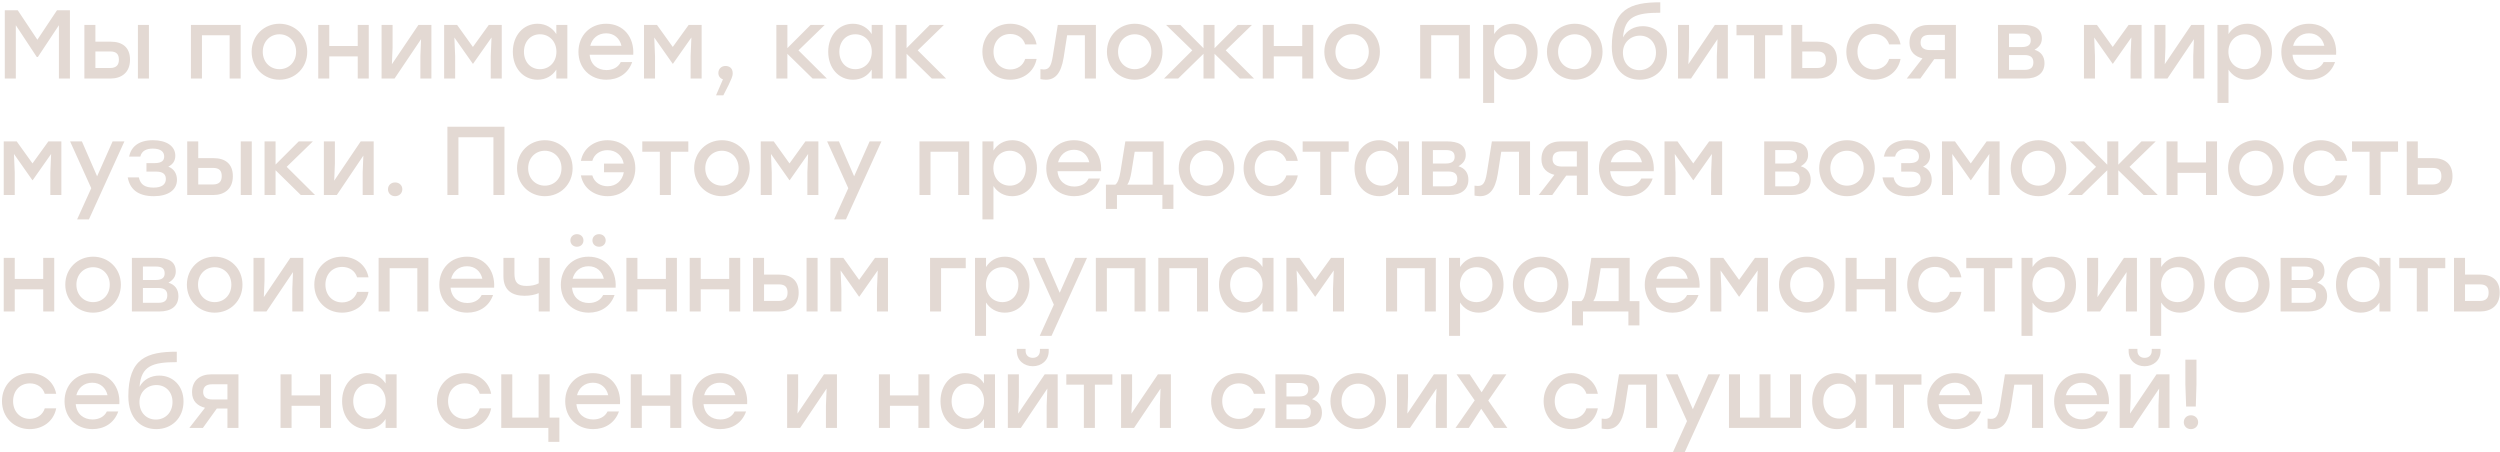 <?xml version="1.0" encoding="UTF-8"?> <svg xmlns="http://www.w3.org/2000/svg" width="923" height="167" viewBox="0 0 923 167" fill="none"><path d="M21.032 3.8H25.82V29H21.752V9.308L13.976 21.044H13.58L5.84 9.308V29H1.772V3.8H6.56L13.796 14.672L21.032 3.8ZM40.909 15.392C44.977 15.392 48.001 17.3 48.001 22.052C48.001 26.804 44.833 29 40.765 29H31.153V9.2H35.221V15.392H40.909ZM50.917 9.2H54.985V29H50.917V9.2ZM40.621 25.112C43.105 25.112 43.897 23.816 43.897 22.052C43.897 20.216 43.177 18.992 40.693 18.992H35.221V25.112H40.621ZM88.853 9.2V29H84.785V13.016H74.561V29H70.493V9.2H74.561H88.853ZM103.168 8.768C108.856 8.768 113.428 13.124 113.428 19.1C113.428 25.04 108.928 29.432 103.168 29.432C97.444 29.432 92.908 25.004 92.908 19.1C92.908 13.124 97.516 8.768 103.168 8.768ZM103.168 12.656C99.748 12.656 97.012 15.284 97.012 19.1C97.012 22.916 99.712 25.544 103.168 25.544C106.624 25.544 109.324 22.916 109.324 19.1C109.324 15.284 106.588 12.656 103.168 12.656ZM132.077 9.2H136.145V29H132.077V20.828H121.565V29H117.497V9.2H121.565V16.976H132.077V9.2ZM154.484 9.2H159.272V29H155.204V20.72L155.456 14.456L145.664 29H140.876V9.2H144.944V17.48L144.692 23.708L154.484 9.2ZM180.462 9.2H185.25V29H181.182V20.72L181.47 13.844L174.666 23.528H174.558L167.754 13.844L168.042 20.72V29H163.974V9.2H168.762L174.594 17.336L180.462 9.2ZM205.397 9.2H209.465V29H205.397V25.688C203.957 27.956 201.581 29.432 198.485 29.432C193.193 29.432 189.341 25.148 189.341 19.1C189.341 13.052 193.265 8.768 198.449 8.768C201.581 8.768 203.957 10.316 205.397 12.584V9.2ZM199.349 25.544C202.805 25.544 205.433 22.916 205.433 19.1C205.433 15.32 202.805 12.656 199.349 12.656C195.893 12.656 193.445 15.32 193.445 19.1C193.445 22.916 195.929 25.544 199.349 25.544ZM223.788 8.768C230.16 8.768 234.192 13.7 233.796 20.216H217.704C218.028 23.852 220.584 25.868 223.896 25.868C226.272 25.868 228.252 24.86 229.188 22.916H233.4C231.852 27.344 228.072 29.432 223.86 29.432C217.848 29.432 213.564 25.112 213.564 19.136C213.564 13.16 217.812 8.768 223.788 8.768ZM223.788 12.296C220.692 12.296 218.604 14.24 217.92 16.904H229.44C228.828 14.204 226.776 12.296 223.788 12.296ZM254.255 9.2H259.043V29H254.975V20.72L255.263 13.844L248.459 23.528H248.351L241.547 13.844L241.835 20.72V29H237.767V9.2H242.555L248.387 17.336L254.255 9.2ZM270.514 27.056C270.55 27.776 270.442 28.784 267.058 35.192H264.358L266.914 29.288C265.906 28.964 265.222 28.136 265.222 26.948C265.222 25.4 266.374 24.356 267.85 24.356C268.966 24.356 270.514 24.896 270.514 27.056ZM305.282 29H300.026L290.702 19.856V29H286.634V9.2H290.702V17.768L299.27 9.2H304.49L294.806 18.596L305.282 29ZM321.835 9.2H325.903V29H321.835V25.688C320.395 27.956 318.019 29.432 314.923 29.432C309.631 29.432 305.779 25.148 305.779 19.1C305.779 13.052 309.703 8.768 314.887 8.768C318.019 8.768 320.395 10.316 321.835 12.584V9.2ZM315.787 25.544C319.243 25.544 321.871 22.916 321.871 19.1C321.871 15.32 319.243 12.656 315.787 12.656C312.331 12.656 309.883 15.32 309.883 19.1C309.883 22.916 312.367 25.544 315.787 25.544ZM349.297 29H344.041L334.717 19.856V29H330.649V9.2H334.717V17.768L343.285 9.2H348.505L338.821 18.596L349.297 29ZM372.957 29.432C367.089 29.432 362.697 25.004 362.697 19.1C362.697 13.196 367.089 8.768 372.993 8.768C377.673 8.768 381.813 11.612 382.713 16.4H378.501C377.745 13.916 375.549 12.548 372.993 12.548C369.321 12.548 366.801 15.284 366.801 19.1C366.801 22.952 369.393 25.652 372.957 25.652C375.549 25.652 377.745 24.212 378.501 21.764H382.713C381.777 26.66 377.601 29.432 372.957 29.432ZM390.53 9.2H404.606V29H400.538V13.016H393.986L392.69 21.296C391.718 27.2 389.522 29.432 386.138 29.432C385.49 29.432 384.77 29.324 384.122 29.216V25.544C384.518 25.58 384.914 25.652 385.31 25.652C387.218 25.652 388.046 24.608 388.658 20.936L390.53 9.2ZM418.941 8.768C424.629 8.768 429.201 13.124 429.201 19.1C429.201 25.04 424.701 29.432 418.941 29.432C413.217 29.432 408.681 25.004 408.681 19.1C408.681 13.124 413.289 8.768 418.941 8.768ZM418.941 12.656C415.521 12.656 412.785 15.284 412.785 19.1C412.785 22.916 415.485 25.544 418.941 25.544C422.397 25.544 425.097 22.916 425.097 19.1C425.097 15.284 422.361 12.656 418.941 12.656ZM462.983 29H457.763L448.403 19.856V29H444.335V19.856L434.975 29H429.755L440.195 18.596L430.511 9.2H435.767L444.335 17.804V9.2H448.403V17.804L456.971 9.2H462.227L452.543 18.596L462.983 29ZM480.792 9.2H484.86V29H480.792V20.828H470.28V29H466.212V9.2H470.28V16.976H480.792V9.2ZM499.203 8.768C504.891 8.768 509.463 13.124 509.463 19.1C509.463 25.04 504.963 29.432 499.203 29.432C493.479 29.432 488.943 25.004 488.943 19.1C488.943 13.124 493.551 8.768 499.203 8.768ZM499.203 12.656C495.783 12.656 493.047 15.284 493.047 19.1C493.047 22.916 495.747 25.544 499.203 25.544C502.659 25.544 505.359 22.916 505.359 19.1C505.359 15.284 502.623 12.656 499.203 12.656ZM542.685 9.2V29H538.617V13.016H528.393V29H524.325V9.2H528.393H542.685ZM558.584 8.768C563.768 8.768 567.692 13.052 567.692 19.1C567.692 25.148 563.84 29.432 558.548 29.432C555.452 29.432 553.076 27.92 551.636 25.688V38H547.568V9.2H551.636V12.584C553.076 10.316 555.452 8.768 558.584 8.768ZM557.684 25.544C561.104 25.544 563.588 22.916 563.588 19.1C563.588 15.32 561.14 12.656 557.684 12.656C554.228 12.656 551.6 15.32 551.6 19.1C551.6 22.916 554.228 25.544 557.684 25.544ZM581.398 8.768C587.086 8.768 591.658 13.124 591.658 19.1C591.658 25.04 587.158 29.432 581.398 29.432C575.674 29.432 571.138 25.004 571.138 19.1C571.138 13.124 575.746 8.768 581.398 8.768ZM581.398 12.656C577.978 12.656 575.242 15.284 575.242 19.1C575.242 22.916 577.942 25.544 581.398 25.544C584.854 25.544 587.554 22.916 587.554 19.1C587.554 15.284 584.818 12.656 581.398 12.656ZM606.492 9.668C611.532 9.668 615.456 13.448 615.456 19.208C615.456 25.364 611.064 29.432 605.412 29.432C599.868 29.432 595.116 25.652 595.08 17.336C595.08 3.26 601.992 0.848 612.972 0.848V4.7C603.972 4.7 599.796 6.104 599.22 13.808C600.66 11.072 603.504 9.668 606.492 9.668ZM605.232 25.904C608.652 25.904 611.388 23.384 611.388 19.424C611.388 15.644 608.832 13.16 605.448 13.16C602.1 13.16 599.184 15.608 599.184 19.424C599.184 23.384 601.812 25.904 605.232 25.904ZM633.136 9.2H637.924V29H633.856V20.72L634.108 14.456L624.316 29H619.528V9.2H623.596V17.48L623.344 23.708L633.136 9.2ZM658.106 9.2V13.016H651.662V29H647.594V13.016H641.114V9.2H651.662H658.106ZM671.121 15.392C675.189 15.392 678.213 17.3 678.213 22.052C678.213 26.804 675.045 29 670.977 29H661.329V9.2H665.397V15.392H671.121ZM670.869 25.112C673.353 25.112 674.109 23.816 674.109 22.052C674.109 20.216 673.389 18.992 670.905 18.992H665.397V25.112H670.869ZM691.929 29.432C686.061 29.432 681.669 25.004 681.669 19.1C681.669 13.196 686.061 8.768 691.965 8.768C696.645 8.768 700.785 11.612 701.685 16.4H697.473C696.717 13.916 694.521 12.548 691.965 12.548C688.293 12.548 685.773 15.284 685.773 19.1C685.773 22.952 688.365 25.652 691.929 25.652C694.521 25.652 696.717 24.212 697.473 21.764H701.685C700.749 26.66 696.573 29.432 691.929 29.432ZM712.181 9.2H722.117V29H718.049V21.836H714.125L708.977 29H703.973L709.769 21.548C707.033 20.864 704.981 19.136 704.981 15.824C704.981 11.252 708.113 9.2 712.181 9.2ZM712.505 18.488H718.049V12.872H712.397C709.877 12.872 709.085 14.096 709.085 15.752C709.085 17.372 710.093 18.488 712.505 18.488ZM751.153 18.38C753.601 19.1 754.825 20.9 754.825 23.312C754.825 27.056 752.125 29 747.733 29H737.653V9.2H746.869C751.153 9.2 753.853 10.568 753.853 14.204C753.853 16.22 752.773 17.408 751.153 18.38ZM749.749 14.96C749.749 13.376 749.029 12.404 746.545 12.404H741.721V17.372H746.473C748.921 17.372 749.749 16.364 749.749 14.96ZM747.481 25.796C750.001 25.796 750.721 24.644 750.721 22.988C750.721 21.368 749.857 20.324 747.445 20.324H741.721V25.796H747.481ZM785.887 9.2H790.675V29H786.607V20.72L786.895 13.844L780.091 23.528H779.983L773.179 13.844L773.467 20.72V29H769.399V9.2H774.187L780.019 17.336L785.887 9.2ZM809.023 9.2H813.811V29H809.743V20.72L809.995 14.456L800.203 29H795.415V9.2H799.483V17.48L799.231 23.708L809.023 9.2ZM829.709 8.768C834.893 8.768 838.817 13.052 838.817 19.1C838.817 25.148 834.965 29.432 829.673 29.432C826.577 29.432 824.201 27.92 822.761 25.688V38H818.693V9.2H822.761V12.584C824.201 10.316 826.577 8.768 829.709 8.768ZM828.809 25.544C832.229 25.544 834.713 22.916 834.713 19.1C834.713 15.32 832.265 12.656 828.809 12.656C825.353 12.656 822.725 15.32 822.725 19.1C822.725 22.916 825.353 25.544 828.809 25.544ZM852.487 8.768C858.859 8.768 862.891 13.7 862.495 20.216H846.403C846.727 23.852 849.283 25.868 852.595 25.868C854.971 25.868 856.951 24.86 857.887 22.916H862.099C860.551 27.344 856.771 29.432 852.559 29.432C846.547 29.432 842.263 25.112 842.263 19.136C842.263 13.16 846.511 8.768 852.487 8.768ZM852.487 12.296C849.391 12.296 847.303 14.24 846.619 16.904H858.139C857.527 14.204 855.475 12.296 852.487 12.296ZM17.864 52.2H22.652V72H18.584V63.72L18.872 56.844L12.068 66.528H11.96L5.156 56.844L5.444 63.72V72H1.376V52.2H6.164L11.996 60.336L17.864 52.2ZM41.576 52.2H45.932L32.828 81H28.472L33.692 69.48L25.88 52.2H30.236L35.852 65.088L41.576 52.2ZM62.132 61.524C64.256 62.316 65.336 64.152 65.336 66.384C65.336 70.2 61.988 72.432 56.804 72.432C50.612 72.432 47.912 69.588 47.156 65.484H51.26C51.836 68.22 53.6 69.264 56.696 69.264C59.864 69.264 61.232 68.004 61.232 66.096C61.232 64.728 60.584 63.36 57.74 63.36H54.068V60.228H57.02C59.792 60.228 60.62 59.22 60.62 57.78C60.62 56.16 59.504 54.864 56.408 54.864C54.284 54.864 52.34 55.548 51.8 57.816H47.66C48.38 54.36 50.972 51.768 56.48 51.768C61.52 51.768 64.724 53.964 64.724 57.492C64.724 59.508 63.68 60.768 62.132 61.524ZM78.878 58.392C82.946 58.392 85.97 60.3 85.97 65.052C85.97 69.804 82.802 72 78.734 72H69.122V52.2H73.19V58.392H78.878ZM88.886 52.2H92.954V72H88.886V52.2ZM78.59 68.112C81.074 68.112 81.866 66.816 81.866 65.052C81.866 63.216 81.146 61.992 78.662 61.992H73.19V68.112H78.59ZM116.317 72H111.061L101.737 62.856V72H97.669V52.2H101.737V60.768L110.305 52.2H115.525L105.841 61.596L116.317 72ZM133.179 52.2H137.967V72H133.899V63.72L134.151 57.456L124.359 72H119.571V52.2H123.639V60.48L123.387 66.708L133.179 52.2ZM145.873 67.356C147.385 67.356 148.537 68.4 148.537 69.876C148.537 71.352 147.385 72.432 145.873 72.432C144.361 72.432 143.245 71.352 143.245 69.876C143.245 68.4 144.361 67.356 145.873 67.356ZM186.242 46.8V72H182.174V50.688H169.25V72H165.182V46.8H169.25H186.242ZM201.148 51.768C206.836 51.768 211.408 56.124 211.408 62.1C211.408 68.04 206.908 72.432 201.148 72.432C195.424 72.432 190.888 68.004 190.888 62.1C190.888 56.124 195.496 51.768 201.148 51.768ZM201.148 55.656C197.728 55.656 194.992 58.284 194.992 62.1C194.992 65.916 197.692 68.544 201.148 68.544C204.604 68.544 207.304 65.916 207.304 62.1C207.304 58.284 204.568 55.656 201.148 55.656ZM224.298 51.768C230.238 51.768 234.558 56.196 234.558 62.1C234.558 68.004 230.274 72.432 224.334 72.432C219.654 72.432 215.37 69.696 214.47 64.764H218.682C219.402 67.356 221.742 68.76 224.334 68.76C227.466 68.76 229.77 66.708 230.31 63.612H223.002V60.408H230.274C229.698 57.42 227.43 55.44 224.298 55.44C221.634 55.44 219.366 56.88 218.682 59.4H214.47C215.334 54.612 219.546 51.768 224.298 51.768ZM254.126 52.2V56.016H247.682V72H243.614V56.016H237.134V52.2H247.682H254.126ZM266.539 51.768C272.227 51.768 276.799 56.124 276.799 62.1C276.799 68.04 272.299 72.432 266.539 72.432C260.815 72.432 256.279 68.004 256.279 62.1C256.279 56.124 260.887 51.768 266.539 51.768ZM266.539 55.656C263.119 55.656 260.383 58.284 260.383 62.1C260.383 65.916 263.083 68.544 266.539 68.544C269.995 68.544 272.695 65.916 272.695 62.1C272.695 58.284 269.959 55.656 266.539 55.656ZM297.356 52.2H302.144V72H298.076V63.72L298.364 56.844L291.56 66.528H291.452L284.648 56.844L284.936 63.72V72H280.868V52.2H285.656L291.488 60.336L297.356 52.2ZM321.068 52.2H325.424L312.32 81H307.964L313.184 69.48L305.372 52.2H309.728L315.344 65.088L321.068 52.2ZM357.834 52.2V72H353.766V56.016H343.542V72H339.474V52.2H343.542H357.834ZM373.732 51.768C378.916 51.768 382.84 56.052 382.84 62.1C382.84 68.148 378.988 72.432 373.696 72.432C370.6 72.432 368.224 70.92 366.784 68.688V81H362.716V52.2H366.784V55.584C368.224 53.316 370.6 51.768 373.732 51.768ZM372.832 68.544C376.252 68.544 378.736 65.916 378.736 62.1C378.736 58.32 376.288 55.656 372.832 55.656C369.376 55.656 366.748 58.32 366.748 62.1C366.748 65.916 369.376 68.544 372.832 68.544ZM396.511 51.768C402.883 51.768 406.915 56.7 406.519 63.216H390.427C390.751 66.852 393.307 68.868 396.619 68.868C398.995 68.868 400.975 67.86 401.911 65.916H406.123C404.575 70.344 400.795 72.432 396.583 72.432C390.571 72.432 386.287 68.112 386.287 62.136C386.287 56.16 390.535 51.768 396.511 51.768ZM396.511 55.296C393.415 55.296 391.327 57.24 390.643 59.904H402.163C401.551 57.204 399.499 55.296 396.511 55.296ZM429.621 68.184H433.221V77.148H429.153V72H412.377V77.148H408.309V68.184H411.765C412.665 67.5 413.241 65.988 413.709 63.18L415.473 52.2H429.621V68.184ZM416.193 68.184H425.553V56.016H418.929L417.741 63.36C417.381 65.664 416.877 67.176 416.193 68.184ZM445.449 51.768C451.137 51.768 455.709 56.124 455.709 62.1C455.709 68.04 451.209 72.432 445.449 72.432C439.725 72.432 435.189 68.004 435.189 62.1C435.189 56.124 439.797 51.768 445.449 51.768ZM445.449 55.656C442.029 55.656 439.293 58.284 439.293 62.1C439.293 65.916 441.993 68.544 445.449 68.544C448.905 68.544 451.605 65.916 451.605 62.1C451.605 58.284 448.869 55.656 445.449 55.656ZM469.39 72.432C463.522 72.432 459.13 68.004 459.13 62.1C459.13 56.196 463.522 51.768 469.426 51.768C474.106 51.768 478.246 54.612 479.146 59.4H474.934C474.178 56.916 471.982 55.548 469.426 55.548C465.754 55.548 463.234 58.284 463.234 62.1C463.234 65.952 465.826 68.652 469.39 68.652C471.982 68.652 474.178 67.212 474.934 64.764H479.146C478.21 69.66 474.034 72.432 469.39 72.432ZM497.934 52.2V56.016H491.49V72H487.422V56.016H480.942V52.2H491.49H497.934ZM516.143 52.2H520.211V72H516.143V68.688C514.703 70.956 512.327 72.432 509.231 72.432C503.939 72.432 500.087 68.148 500.087 62.1C500.087 56.052 504.011 51.768 509.195 51.768C512.327 51.768 514.703 53.316 516.143 55.584V52.2ZM510.095 68.544C513.551 68.544 516.179 65.916 516.179 62.1C516.179 58.32 513.551 55.656 510.095 55.656C506.639 55.656 504.191 58.32 504.191 62.1C504.191 65.916 506.675 68.544 510.095 68.544ZM538.458 61.38C540.906 62.1 542.13 63.9 542.13 66.312C542.13 70.056 539.43 72 535.038 72H524.958V52.2H534.174C538.458 52.2 541.158 53.568 541.158 57.204C541.158 59.22 540.078 60.408 538.458 61.38ZM537.054 57.96C537.054 56.376 536.334 55.404 533.85 55.404H529.026V60.372H533.778C536.226 60.372 537.054 59.364 537.054 57.96ZM534.786 68.796C537.306 68.796 538.026 67.644 538.026 65.988C538.026 64.368 537.162 63.324 534.75 63.324H529.026V68.796H534.786ZM550.807 52.2H564.883V72H560.815V56.016H554.263L552.967 64.296C551.995 70.2 549.799 72.432 546.415 72.432C545.767 72.432 545.047 72.324 544.399 72.216V68.544C544.795 68.58 545.191 68.652 545.587 68.652C547.495 68.652 548.323 67.608 548.935 63.936L550.807 52.2ZM576.302 52.2H586.238V72H582.17V64.836H578.246L573.098 72H568.094L573.89 64.548C571.154 63.864 569.102 62.136 569.102 58.824C569.102 54.252 572.234 52.2 576.302 52.2ZM576.626 61.488H582.17V55.872H576.518C573.998 55.872 573.206 57.096 573.206 58.752C573.206 60.372 574.214 61.488 576.626 61.488ZM600.557 51.768C606.929 51.768 610.961 56.7 610.565 63.216H594.473C594.797 66.852 597.353 68.868 600.665 68.868C603.041 68.868 605.021 67.86 605.957 65.916H610.169C608.621 70.344 604.841 72.432 600.629 72.432C594.617 72.432 590.333 68.112 590.333 62.136C590.333 56.16 594.581 51.768 600.557 51.768ZM600.557 55.296C597.461 55.296 595.373 57.24 594.689 59.904H606.209C605.597 57.204 603.545 55.296 600.557 55.296ZM631.024 52.2H635.812V72H631.744V63.72L632.032 56.844L625.228 66.528H625.12L618.316 56.844L618.604 63.72V72H614.536V52.2H619.324L625.156 60.336L631.024 52.2ZM664.845 61.38C667.293 62.1 668.517 63.9 668.517 66.312C668.517 70.056 665.817 72 661.425 72H651.345V52.2H660.561C664.845 52.2 667.545 53.568 667.545 57.204C667.545 59.22 666.465 60.408 664.845 61.38ZM663.441 57.96C663.441 56.376 662.721 55.404 660.237 55.404H655.413V60.372H660.165C662.613 60.372 663.441 59.364 663.441 57.96ZM661.173 68.796C663.693 68.796 664.413 67.644 664.413 65.988C664.413 64.368 663.549 63.324 661.137 63.324H655.413V68.796H661.173ZM681.91 51.768C687.598 51.768 692.17 56.124 692.17 62.1C692.17 68.04 687.67 72.432 681.91 72.432C676.186 72.432 671.65 68.004 671.65 62.1C671.65 56.124 676.258 51.768 681.91 51.768ZM681.91 55.656C678.49 55.656 675.754 58.284 675.754 62.1C675.754 65.916 678.454 68.544 681.91 68.544C685.366 68.544 688.066 65.916 688.066 62.1C688.066 58.284 685.33 55.656 681.91 55.656ZM709.991 61.524C712.115 62.316 713.195 64.152 713.195 66.384C713.195 70.2 709.847 72.432 704.663 72.432C698.471 72.432 695.771 69.588 695.015 65.484H699.119C699.695 68.22 701.459 69.264 704.555 69.264C707.723 69.264 709.091 68.004 709.091 66.096C709.091 64.728 708.443 63.36 705.599 63.36H701.927V60.228H704.879C707.651 60.228 708.479 59.22 708.479 57.78C708.479 56.16 707.363 54.864 704.267 54.864C702.143 54.864 700.199 55.548 699.659 57.816H695.519C696.239 54.36 698.831 51.768 704.339 51.768C709.379 51.768 712.583 53.964 712.583 57.492C712.583 59.508 711.539 60.768 709.991 61.524ZM733.469 52.2H738.257V72H734.189V63.72L734.477 56.844L727.673 66.528H727.565L720.761 56.844L721.049 63.72V72H716.981V52.2H721.769L727.601 60.336L733.469 52.2ZM752.609 51.768C758.297 51.768 762.869 56.124 762.869 62.1C762.869 68.04 758.369 72.432 752.609 72.432C746.885 72.432 742.349 68.004 742.349 62.1C742.349 56.124 746.957 51.768 752.609 51.768ZM752.609 55.656C749.189 55.656 746.453 58.284 746.453 62.1C746.453 65.916 749.153 68.544 752.609 68.544C756.065 68.544 758.765 65.916 758.765 62.1C758.765 58.284 756.029 55.656 752.609 55.656ZM796.651 72H791.431L782.071 62.856V72H778.003V62.856L768.643 72H763.423L773.863 61.596L764.179 52.2H769.435L778.003 60.804V52.2H782.071V60.804L790.639 52.2H795.895L786.211 61.596L796.651 72ZM814.46 52.2H818.528V72H814.46V63.828H803.948V72H799.88V52.2H803.948V59.976H814.46V52.2ZM832.871 51.768C838.559 51.768 843.131 56.124 843.131 62.1C843.131 68.04 838.631 72.432 832.871 72.432C827.147 72.432 822.611 68.004 822.611 62.1C822.611 56.124 827.219 51.768 832.871 51.768ZM832.871 55.656C829.451 55.656 826.715 58.284 826.715 62.1C826.715 65.916 829.415 68.544 832.871 68.544C836.327 68.544 839.027 65.916 839.027 62.1C839.027 58.284 836.291 55.656 832.871 55.656ZM856.812 72.432C850.944 72.432 846.552 68.004 846.552 62.1C846.552 56.196 850.944 51.768 856.848 51.768C861.528 51.768 865.668 54.612 866.568 59.4H862.356C861.6 56.916 859.404 55.548 856.848 55.548C853.176 55.548 850.656 58.284 850.656 62.1C850.656 65.952 853.248 68.652 856.812 68.652C859.404 68.652 861.6 67.212 862.356 64.764H866.568C865.632 69.66 861.456 72.432 856.812 72.432ZM885.356 52.2V56.016H878.912V72H874.844V56.016H868.364V52.2H878.912H885.356ZM898.371 58.392C902.439 58.392 905.463 60.3 905.463 65.052C905.463 69.804 902.295 72 898.227 72H888.579V52.2H892.647V58.392H898.371ZM898.119 68.112C900.603 68.112 901.359 66.816 901.359 65.052C901.359 63.216 900.639 61.992 898.155 61.992H892.647V68.112H898.119ZM15.956 95.2H20.024V115H15.956V106.828H5.444V115H1.376V95.2H5.444V102.976H15.956V95.2ZM34.367 94.768C40.055 94.768 44.627 99.124 44.627 105.1C44.627 111.04 40.127 115.432 34.367 115.432C28.643 115.432 24.107 111.004 24.107 105.1C24.107 99.124 28.715 94.768 34.367 94.768ZM34.367 98.656C30.947 98.656 28.211 101.284 28.211 105.1C28.211 108.916 30.911 111.544 34.367 111.544C37.823 111.544 40.523 108.916 40.523 105.1C40.523 101.284 37.787 98.656 34.367 98.656ZM62.196 104.38C64.644 105.1 65.868 106.9 65.868 109.312C65.868 113.056 63.168 115 58.776 115H48.696V95.2H57.912C62.196 95.2 64.896 96.568 64.896 100.204C64.896 102.22 63.816 103.408 62.196 104.38ZM60.792 100.96C60.792 99.376 60.072 98.404 57.588 98.404H52.764V103.372H57.516C59.964 103.372 60.792 102.364 60.792 100.96ZM58.524 111.796C61.044 111.796 61.764 110.644 61.764 108.988C61.764 107.368 60.9 106.324 58.488 106.324H52.764V111.796H58.524ZM79.261 94.768C84.949 94.768 89.521 99.124 89.521 105.1C89.521 111.04 85.021 115.432 79.261 115.432C73.537 115.432 69.001 111.004 69.001 105.1C69.001 99.124 73.609 94.768 79.261 94.768ZM79.261 98.656C75.841 98.656 73.105 101.284 73.105 105.1C73.105 108.916 75.805 111.544 79.261 111.544C82.717 111.544 85.417 108.916 85.417 105.1C85.417 101.284 82.681 98.656 79.261 98.656ZM107.199 95.2H111.987V115H107.919V106.72L108.171 100.456L98.379 115H93.591V95.2H97.659V103.48L97.407 109.708L107.199 95.2ZM126.301 115.432C120.433 115.432 116.041 111.004 116.041 105.1C116.041 99.196 120.433 94.768 126.337 94.768C131.017 94.768 135.157 97.612 136.057 102.4H131.845C131.089 99.916 128.893 98.548 126.337 98.548C122.665 98.548 120.145 101.284 120.145 105.1C120.145 108.952 122.737 111.652 126.301 111.652C128.893 111.652 131.089 110.212 131.845 107.764H136.057C135.121 112.66 130.945 115.432 126.301 115.432ZM158.146 95.2V115H154.078V99.016H143.854V115H139.786V95.2H143.854H158.146ZM172.425 94.768C178.797 94.768 182.829 99.7 182.433 106.216H166.341C166.665 109.852 169.221 111.868 172.533 111.868C174.909 111.868 176.889 110.86 177.825 108.916H182.037C180.489 113.344 176.709 115.432 172.497 115.432C166.485 115.432 162.201 111.112 162.201 105.136C162.201 99.16 166.449 94.768 172.425 94.768ZM172.425 98.296C169.329 98.296 167.241 100.24 166.557 102.904H178.077C177.465 100.204 175.413 98.296 172.425 98.296ZM198.895 95.2H202.963V115H198.895V108.232C197.527 108.808 195.763 109.204 193.675 109.204C189.283 109.204 185.863 107.368 185.863 101.968V95.2H189.931V100.996C189.931 104.2 191.047 105.568 194.467 105.568C196.051 105.568 197.779 105.244 198.895 104.596V95.2ZM213 91.096C211.632 91.096 210.588 90.124 210.588 88.756C210.588 87.424 211.632 86.452 213 86.452C214.404 86.452 215.412 87.424 215.412 88.756C215.412 90.124 214.404 91.096 213 91.096ZM221.172 91.096C219.768 91.096 218.724 90.124 218.724 88.756C218.724 87.424 219.768 86.452 221.172 86.452C222.576 86.452 223.62 87.424 223.62 88.756C223.62 90.124 222.576 91.096 221.172 91.096ZM217.284 94.768C223.656 94.768 227.688 99.7 227.292 106.216H211.2C211.524 109.852 214.08 111.868 217.392 111.868C219.768 111.868 221.748 110.86 222.684 108.916H226.896C225.348 113.344 221.568 115.432 217.356 115.432C211.344 115.432 207.06 111.112 207.06 105.136C207.06 99.16 211.308 94.768 217.284 94.768ZM217.284 98.296C214.188 98.296 212.1 100.24 211.416 102.904H222.936C222.324 100.204 220.272 98.296 217.284 98.296ZM245.843 95.2H249.911V115H245.843V106.828H235.331V115H231.263V95.2H235.331V102.976H245.843V95.2ZM269.222 95.2H273.29V115H269.222V106.828H258.71V115H254.642V95.2H258.71V102.976H269.222V95.2ZM287.777 101.392C291.845 101.392 294.869 103.3 294.869 108.052C294.869 112.804 291.701 115 287.633 115H278.021V95.2H282.089V101.392H287.777ZM297.785 95.2H301.853V115H297.785V95.2ZM287.489 111.112C289.973 111.112 290.765 109.816 290.765 108.052C290.765 106.216 290.045 104.992 287.561 104.992H282.089V111.112H287.489ZM323.055 95.2H327.843V115H323.775V106.72L324.063 99.844L317.259 109.528H317.151L310.347 99.844L310.635 106.72V115H306.567V95.2H311.355L317.187 103.336L323.055 95.2ZM356.552 95.2V99.016H347.444V115H343.376V95.2H356.552ZM370.99 94.768C376.174 94.768 380.098 99.052 380.098 105.1C380.098 111.148 376.246 115.432 370.954 115.432C367.858 115.432 365.482 113.92 364.042 111.688V124H359.974V95.2H364.042V98.584C365.482 96.316 367.858 94.768 370.99 94.768ZM370.09 111.544C373.51 111.544 375.994 108.916 375.994 105.1C375.994 101.32 373.546 98.656 370.09 98.656C366.634 98.656 364.006 101.32 364.006 105.1C364.006 108.916 366.634 111.544 370.09 111.544ZM396.97 95.2H401.326L388.222 124H383.866L389.086 112.48L381.274 95.2H385.63L391.246 108.088L396.97 95.2ZM422.943 95.2V115H418.875V99.016H408.651V115H404.583V95.2H408.651H422.943ZM446.006 95.2V115H441.938V99.016H431.714V115H427.646V95.2H431.714H446.006ZM466.116 95.2H470.184V115H466.116V111.688C464.676 113.956 462.3 115.432 459.204 115.432C453.912 115.432 450.06 111.148 450.06 105.1C450.06 99.052 453.984 94.768 459.168 94.768C462.3 94.768 464.676 96.316 466.116 98.584V95.2ZM460.068 111.544C463.524 111.544 466.152 108.916 466.152 105.1C466.152 101.32 463.524 98.656 460.068 98.656C456.612 98.656 454.164 101.32 454.164 105.1C454.164 108.916 456.648 111.544 460.068 111.544ZM491.419 95.2H496.207V115H492.139V106.72L492.427 99.844L485.623 109.528H485.515L478.711 99.844L478.999 106.72V115H474.931V95.2H479.719L485.551 103.336L491.419 95.2ZM530.099 95.2V115H526.031V99.016H515.807V115H511.739V95.2H515.807H530.099ZM545.998 94.768C551.182 94.768 555.106 99.052 555.106 105.1C555.106 111.148 551.254 115.432 545.962 115.432C542.866 115.432 540.49 113.92 539.05 111.688V124H534.982V95.2H539.05V98.584C540.49 96.316 542.866 94.768 545.998 94.768ZM545.098 111.544C548.518 111.544 551.002 108.916 551.002 105.1C551.002 101.32 548.554 98.656 545.098 98.656C541.642 98.656 539.014 101.32 539.014 105.1C539.014 108.916 541.642 111.544 545.098 111.544ZM568.812 94.768C574.5 94.768 579.072 99.124 579.072 105.1C579.072 111.04 574.572 115.432 568.812 115.432C563.088 115.432 558.552 111.004 558.552 105.1C558.552 99.124 563.16 94.768 568.812 94.768ZM568.812 98.656C565.392 98.656 562.656 101.284 562.656 105.1C562.656 108.916 565.356 111.544 568.812 111.544C572.268 111.544 574.968 108.916 574.968 105.1C574.968 101.284 572.232 98.656 568.812 98.656ZM601.676 111.184H605.276V120.148H601.208V115H584.432V120.148H580.364V111.184H583.82C584.72 110.5 585.296 108.988 585.764 106.18L587.528 95.2H601.676V111.184ZM588.248 111.184H597.608V99.016H590.984L589.796 106.36C589.436 108.664 588.932 110.176 588.248 111.184ZM617.468 94.768C623.84 94.768 627.872 99.7 627.476 106.216H611.384C611.708 109.852 614.264 111.868 617.576 111.868C619.952 111.868 621.932 110.86 622.868 108.916H627.08C625.532 113.344 621.752 115.432 617.54 115.432C611.528 115.432 607.244 111.112 607.244 105.136C607.244 99.16 611.492 94.768 617.468 94.768ZM617.468 98.296C614.372 98.296 612.284 100.24 611.6 102.904H623.12C622.508 100.204 620.456 98.296 617.468 98.296ZM647.934 95.2H652.722V115H648.654V106.72L648.942 99.844L642.138 109.528H642.03L635.226 99.844L635.514 106.72V115H631.446V95.2H636.234L642.066 103.336L647.934 95.2ZM667.074 94.768C672.762 94.768 677.334 99.124 677.334 105.1C677.334 111.04 672.834 115.432 667.074 115.432C661.35 115.432 656.814 111.004 656.814 105.1C656.814 99.124 661.422 94.768 667.074 94.768ZM667.074 98.656C663.654 98.656 660.918 101.284 660.918 105.1C660.918 108.916 663.618 111.544 667.074 111.544C670.53 111.544 673.23 108.916 673.23 105.1C673.23 101.284 670.494 98.656 667.074 98.656ZM695.983 95.2H700.051V115H695.983V106.828H685.471V115H681.403V95.2H685.471V102.976H695.983V95.2ZM714.394 115.432C708.526 115.432 704.134 111.004 704.134 105.1C704.134 99.196 708.526 94.768 714.43 94.768C719.11 94.768 723.25 97.612 724.15 102.4H719.938C719.182 99.916 716.986 98.548 714.43 98.548C710.758 98.548 708.238 101.284 708.238 105.1C708.238 108.952 710.83 111.652 714.394 111.652C716.986 111.652 719.182 110.212 719.938 107.764H724.15C723.214 112.66 719.038 115.432 714.394 115.432ZM742.938 95.2V99.016H736.494V115H732.426V99.016H725.946V95.2H736.494H742.938ZM757.357 94.768C762.541 94.768 766.465 99.052 766.465 105.1C766.465 111.148 762.613 115.432 757.321 115.432C754.225 115.432 751.849 113.92 750.409 111.688V124H746.341V95.2H750.409V98.584C751.849 96.316 754.225 94.768 757.357 94.768ZM756.457 111.544C759.877 111.544 762.361 108.916 762.361 105.1C762.361 101.32 759.913 98.656 756.457 98.656C753.001 98.656 750.373 101.32 750.373 105.1C750.373 108.916 753.001 111.544 756.457 111.544ZM784.168 95.2H788.956V115H784.888V106.72L785.14 100.456L775.348 115H770.56V95.2H774.628V103.48L774.376 109.708L784.168 95.2ZM804.853 94.768C810.037 94.768 813.961 99.052 813.961 105.1C813.961 111.148 810.109 115.432 804.817 115.432C801.721 115.432 799.345 113.92 797.905 111.688V124H793.837V95.2H797.905V98.584C799.345 96.316 801.721 94.768 804.853 94.768ZM803.953 111.544C807.373 111.544 809.857 108.916 809.857 105.1C809.857 101.32 807.409 98.656 803.953 98.656C800.497 98.656 797.869 101.32 797.869 105.1C797.869 108.916 800.497 111.544 803.953 111.544ZM827.668 94.768C833.356 94.768 837.928 99.124 837.928 105.1C837.928 111.04 833.428 115.432 827.668 115.432C821.944 115.432 817.408 111.004 817.408 105.1C817.408 99.124 822.016 94.768 827.668 94.768ZM827.668 98.656C824.248 98.656 821.512 101.284 821.512 105.1C821.512 108.916 824.212 111.544 827.668 111.544C831.124 111.544 833.824 108.916 833.824 105.1C833.824 101.284 831.088 98.656 827.668 98.656ZM855.497 104.38C857.945 105.1 859.169 106.9 859.169 109.312C859.169 113.056 856.469 115 852.077 115H841.997V95.2H851.213C855.497 95.2 858.197 96.568 858.197 100.204C858.197 102.22 857.117 103.408 855.497 104.38ZM854.093 100.96C854.093 99.376 853.373 98.404 850.889 98.404H846.065V103.372H850.817C853.265 103.372 854.093 102.364 854.093 100.96ZM851.825 111.796C854.345 111.796 855.065 110.644 855.065 108.988C855.065 107.368 854.201 106.324 851.789 106.324H846.065V111.796H851.825ZM878.499 95.2H882.567V115H878.499V111.688C877.059 113.956 874.683 115.432 871.587 115.432C866.295 115.432 862.443 111.148 862.443 105.1C862.443 99.052 866.367 94.768 871.551 94.768C874.683 94.768 877.059 96.316 878.499 98.584V95.2ZM872.451 111.544C875.907 111.544 878.535 108.916 878.535 105.1C878.535 101.32 875.907 98.656 872.451 98.656C868.995 98.656 866.547 101.32 866.547 105.1C866.547 108.916 869.031 111.544 872.451 111.544ZM902.794 95.2V99.016H896.35V115H892.282V99.016H885.802V95.2H896.35H902.794ZM915.809 101.392C919.877 101.392 922.901 103.3 922.901 108.052C922.901 112.804 919.733 115 915.665 115H906.017V95.2H910.085V101.392H915.809ZM915.557 111.112C918.041 111.112 918.797 109.816 918.797 108.052C918.797 106.216 918.077 104.992 915.593 104.992H910.085V111.112H915.557ZM10.988 158.432C5.12 158.432 0.728 154.004 0.728 148.1C0.728 142.196 5.12 137.768 11.024 137.768C15.704 137.768 19.844 140.612 20.744 145.4H16.532C15.776 142.916 13.58 141.548 11.024 141.548C7.352 141.548 4.832 144.284 4.832 148.1C4.832 151.952 7.424 154.652 10.988 154.652C13.58 154.652 15.776 153.212 16.532 150.764H20.744C19.808 155.66 15.632 158.432 10.988 158.432ZM34.05 137.768C40.422 137.768 44.454 142.7 44.058 149.216H27.966C28.29 152.852 30.846 154.868 34.158 154.868C36.534 154.868 38.514 153.86 39.45 151.916H43.662C42.114 156.344 38.334 158.432 34.122 158.432C28.11 158.432 23.826 154.112 23.826 148.136C23.826 142.16 28.074 137.768 34.05 137.768ZM34.05 141.296C30.954 141.296 28.866 143.24 28.182 145.904H39.702C39.09 143.204 37.038 141.296 34.05 141.296ZM58.792 138.668C63.832 138.668 67.756 142.448 67.756 148.208C67.756 154.364 63.364 158.432 57.712 158.432C52.168 158.432 47.416 154.652 47.38 146.336C47.38 132.26 54.292 129.848 65.272 129.848V133.7C56.272 133.7 52.096 135.104 51.52 142.808C52.96 140.072 55.804 138.668 58.792 138.668ZM57.532 154.904C60.952 154.904 63.688 152.384 63.688 148.424C63.688 144.644 61.132 142.16 57.748 142.16C54.4 142.16 51.484 144.608 51.484 148.424C51.484 152.384 54.112 154.904 57.532 154.904ZM78.103 138.2H88.039V158H83.971V150.836H80.047L74.899 158H69.895L75.691 150.548C72.955 149.864 70.903 148.136 70.903 144.824C70.903 140.252 74.035 138.2 78.103 138.2ZM78.427 147.488H83.971V141.872H78.319C75.799 141.872 75.007 143.096 75.007 144.752C75.007 146.372 76.015 147.488 78.427 147.488ZM118.155 138.2H122.223V158H118.155V149.828H107.643V158H103.575V138.2H107.643V145.976H118.155V138.2ZM142.362 138.2H146.43V158H142.362V154.688C140.922 156.956 138.546 158.432 135.45 158.432C130.158 158.432 126.306 154.148 126.306 148.1C126.306 142.052 130.23 137.768 135.414 137.768C138.546 137.768 140.922 139.316 142.362 141.584V138.2ZM136.314 154.544C139.77 154.544 142.398 151.916 142.398 148.1C142.398 144.32 139.77 141.656 136.314 141.656C132.858 141.656 130.41 144.32 130.41 148.1C130.41 151.916 132.894 154.544 136.314 154.544ZM171.582 158.432C165.714 158.432 161.322 154.004 161.322 148.1C161.322 142.196 165.714 137.768 171.618 137.768C176.298 137.768 180.438 140.612 181.338 145.4H177.126C176.37 142.916 174.174 141.548 171.618 141.548C167.946 141.548 165.426 144.284 165.426 148.1C165.426 151.952 168.018 154.652 171.582 154.652C174.174 154.652 176.37 153.212 177.126 150.764H181.338C180.402 155.66 176.226 158.432 171.582 158.432ZM202.923 154.184H206.523V163.148H202.455V158H189.135H185.067V138.2H189.135V154.184H198.855V138.2H202.923V154.184ZM218.901 137.768C225.273 137.768 229.305 142.7 228.909 149.216H212.817C213.141 152.852 215.697 154.868 219.009 154.868C221.385 154.868 223.365 153.86 224.301 151.916H228.513C226.965 156.344 223.185 158.432 218.973 158.432C212.961 158.432 208.677 154.112 208.677 148.136C208.677 142.16 212.925 137.768 218.901 137.768ZM218.901 141.296C215.805 141.296 213.717 143.24 213.033 145.904H224.553C223.941 143.204 221.889 141.296 218.901 141.296ZM247.46 138.2H251.528V158H247.46V149.828H236.948V158H232.88V138.2H236.948V145.976H247.46V138.2ZM265.835 137.768C272.207 137.768 276.239 142.7 275.843 149.216H259.751C260.075 152.852 262.631 154.868 265.943 154.868C268.319 154.868 270.299 153.86 271.235 151.916H275.447C273.899 156.344 270.119 158.432 265.907 158.432C259.895 158.432 255.611 154.112 255.611 148.136C255.611 142.16 259.859 137.768 265.835 137.768ZM265.835 141.296C262.739 141.296 260.651 143.24 259.967 145.904H271.487C270.875 143.204 268.823 141.296 265.835 141.296ZM304.214 138.2H309.002V158H304.934V149.72L305.186 143.456L295.394 158H290.606V138.2H294.674V146.48L294.422 152.708L304.214 138.2ZM339.077 138.2H343.145V158H339.077V149.828H328.565V158H324.497V138.2H328.565V145.976H339.077V138.2ZM363.284 138.2H367.352V158H363.284V154.688C361.844 156.956 359.468 158.432 356.372 158.432C351.08 158.432 347.228 154.148 347.228 148.1C347.228 142.052 351.152 137.768 356.336 137.768C359.468 137.768 361.844 139.316 363.284 141.584V138.2ZM357.236 154.544C360.692 154.544 363.32 151.916 363.32 148.1C363.32 144.32 360.692 141.656 357.236 141.656C353.78 141.656 351.332 144.32 351.332 148.1C351.332 151.916 353.816 154.544 357.236 154.544ZM381.315 135.212C378.147 135.212 375.411 133.124 375.411 129.632V128.804H378.651V129.488C378.651 131.108 379.695 132.116 381.315 132.116C382.899 132.116 383.943 131.108 383.943 129.488V128.804H387.183V129.632C387.183 133.124 384.447 135.212 381.315 135.212ZM385.707 138.2H390.495V158H386.427V149.72L386.679 143.456L376.887 158H372.099V138.2H376.167V146.48L375.915 152.708L385.707 138.2ZM410.676 138.2V142.016H404.232V158H400.164V142.016H393.684V138.2H404.232H410.676ZM427.507 138.2H432.295V158H428.227V149.72L428.479 143.456L418.687 158H413.899V138.2H417.967V146.48L417.715 152.708L427.507 138.2ZM457.402 158.432C451.534 158.432 447.142 154.004 447.142 148.1C447.142 142.196 451.534 137.768 457.438 137.768C462.118 137.768 466.258 140.612 467.158 145.4H462.946C462.19 142.916 459.994 141.548 457.438 141.548C453.766 141.548 451.246 144.284 451.246 148.1C451.246 151.952 453.838 154.652 457.402 154.652C459.994 154.652 462.19 153.212 462.946 150.764H467.158C466.222 155.66 462.046 158.432 457.402 158.432ZM484.388 147.38C486.836 148.1 488.06 149.9 488.06 152.312C488.06 156.056 485.36 158 480.968 158H470.888V138.2H480.104C484.388 138.2 487.088 139.568 487.088 143.204C487.088 145.22 486.008 146.408 484.388 147.38ZM482.984 143.96C482.984 142.376 482.264 141.404 479.78 141.404H474.956V146.372H479.708C482.156 146.372 482.984 145.364 482.984 143.96ZM480.716 154.796C483.236 154.796 483.956 153.644 483.956 151.988C483.956 150.368 483.092 149.324 480.68 149.324H474.956V154.796H480.716ZM501.453 137.768C507.141 137.768 511.713 142.124 511.713 148.1C511.713 154.04 507.213 158.432 501.453 158.432C495.729 158.432 491.193 154.004 491.193 148.1C491.193 142.124 495.801 137.768 501.453 137.768ZM501.453 141.656C498.033 141.656 495.297 144.284 495.297 148.1C495.297 151.916 497.997 154.544 501.453 154.544C504.909 154.544 507.609 151.916 507.609 148.1C507.609 144.284 504.873 141.656 501.453 141.656ZM529.39 138.2H534.178V158H530.11V149.72L530.362 143.456L520.57 158H515.782V138.2H519.85V146.48L519.598 152.708L529.39 138.2ZM556.52 158H551.66L546.872 150.908L542.264 158H537.368L544.46 147.812L537.764 138.2H542.624L547.016 144.824L551.264 138.2H556.16L549.464 147.884L556.52 158ZM580.168 158.432C574.3 158.432 569.908 154.004 569.908 148.1C569.908 142.196 574.3 137.768 580.204 137.768C584.884 137.768 589.024 140.612 589.924 145.4H585.712C584.956 142.916 582.76 141.548 580.204 141.548C576.532 141.548 574.012 144.284 574.012 148.1C574.012 151.952 576.604 154.652 580.168 154.652C582.76 154.652 584.956 153.212 585.712 150.764H589.924C588.988 155.66 584.812 158.432 580.168 158.432ZM597.741 138.2H611.817V158H607.749V142.016H601.197L599.901 150.296C598.929 156.2 596.733 158.432 593.349 158.432C592.701 158.432 591.981 158.324 591.333 158.216V154.544C591.729 154.58 592.125 154.652 592.521 154.652C594.429 154.652 595.257 153.608 595.869 149.936L597.741 138.2ZM630.724 138.2H635.08L621.976 167H617.62L622.84 155.48L615.028 138.2H619.384L625 151.088L630.724 138.2ZM660.873 138.2H664.941V158H660.873H649.605H640.353H638.337V138.2H642.405V154.184H649.605V138.2H653.673V154.184H660.873V138.2ZM685.104 138.2H689.172V158H685.104V154.688C683.664 156.956 681.288 158.432 678.192 158.432C672.9 158.432 669.048 154.148 669.048 148.1C669.048 142.052 672.972 137.768 678.156 137.768C681.288 137.768 683.664 139.316 685.104 141.584V138.2ZM679.056 154.544C682.512 154.544 685.14 151.916 685.14 148.1C685.14 144.32 682.512 141.656 679.056 141.656C675.6 141.656 673.152 144.32 673.152 148.1C673.152 151.916 675.636 154.544 679.056 154.544ZM709.399 138.2V142.016H702.955V158H698.887V142.016H692.407V138.2H702.955H709.399ZM721.776 137.768C728.148 137.768 732.18 142.7 731.784 149.216H715.692C716.016 152.852 718.572 154.868 721.884 154.868C724.26 154.868 726.24 153.86 727.176 151.916H731.388C729.84 156.344 726.06 158.432 721.848 158.432C715.836 158.432 711.552 154.112 711.552 148.136C711.552 142.16 715.8 137.768 721.776 137.768ZM721.776 141.296C718.68 141.296 716.592 143.24 715.908 145.904H727.428C726.816 143.204 724.764 141.296 721.776 141.296ZM740.229 138.2H754.305V158H750.237V142.016H743.685L742.389 150.296C741.417 156.2 739.221 158.432 735.837 158.432C735.189 158.432 734.469 158.324 733.821 158.216V154.544C734.217 154.58 734.613 154.652 735.009 154.652C736.917 154.652 737.745 153.608 738.357 149.936L740.229 138.2ZM768.604 137.768C774.976 137.768 779.008 142.7 778.612 149.216H762.52C762.844 152.852 765.4 154.868 768.712 154.868C771.088 154.868 773.068 153.86 774.004 151.916H778.216C776.668 156.344 772.888 158.432 768.676 158.432C762.664 158.432 758.38 154.112 758.38 148.136C758.38 142.16 762.628 137.768 768.604 137.768ZM768.604 141.296C765.508 141.296 763.42 143.24 762.736 145.904H774.256C773.644 143.204 771.592 141.296 768.604 141.296ZM791.799 135.212C788.631 135.212 785.895 133.124 785.895 129.632V128.804H789.135V129.488C789.135 131.108 790.179 132.116 791.799 132.116C793.383 132.116 794.427 131.108 794.427 129.488V128.804H797.667V129.632C797.667 133.124 794.931 135.212 791.799 135.212ZM796.191 138.2H800.979V158H796.911V149.72L797.163 143.456L787.371 158H782.583V138.2H786.651V146.48L786.399 152.708L796.191 138.2ZM810.937 132.8V141.872L810.685 150.08H807.121L806.833 141.872V132.8H810.937ZM808.885 153.32C810.397 153.32 811.549 154.4 811.549 155.876C811.549 157.352 810.397 158.432 808.885 158.432C807.373 158.432 806.257 157.352 806.257 155.876C806.257 154.4 807.373 153.32 808.885 153.32Z" fill="#E3D9D3"></path></svg> 